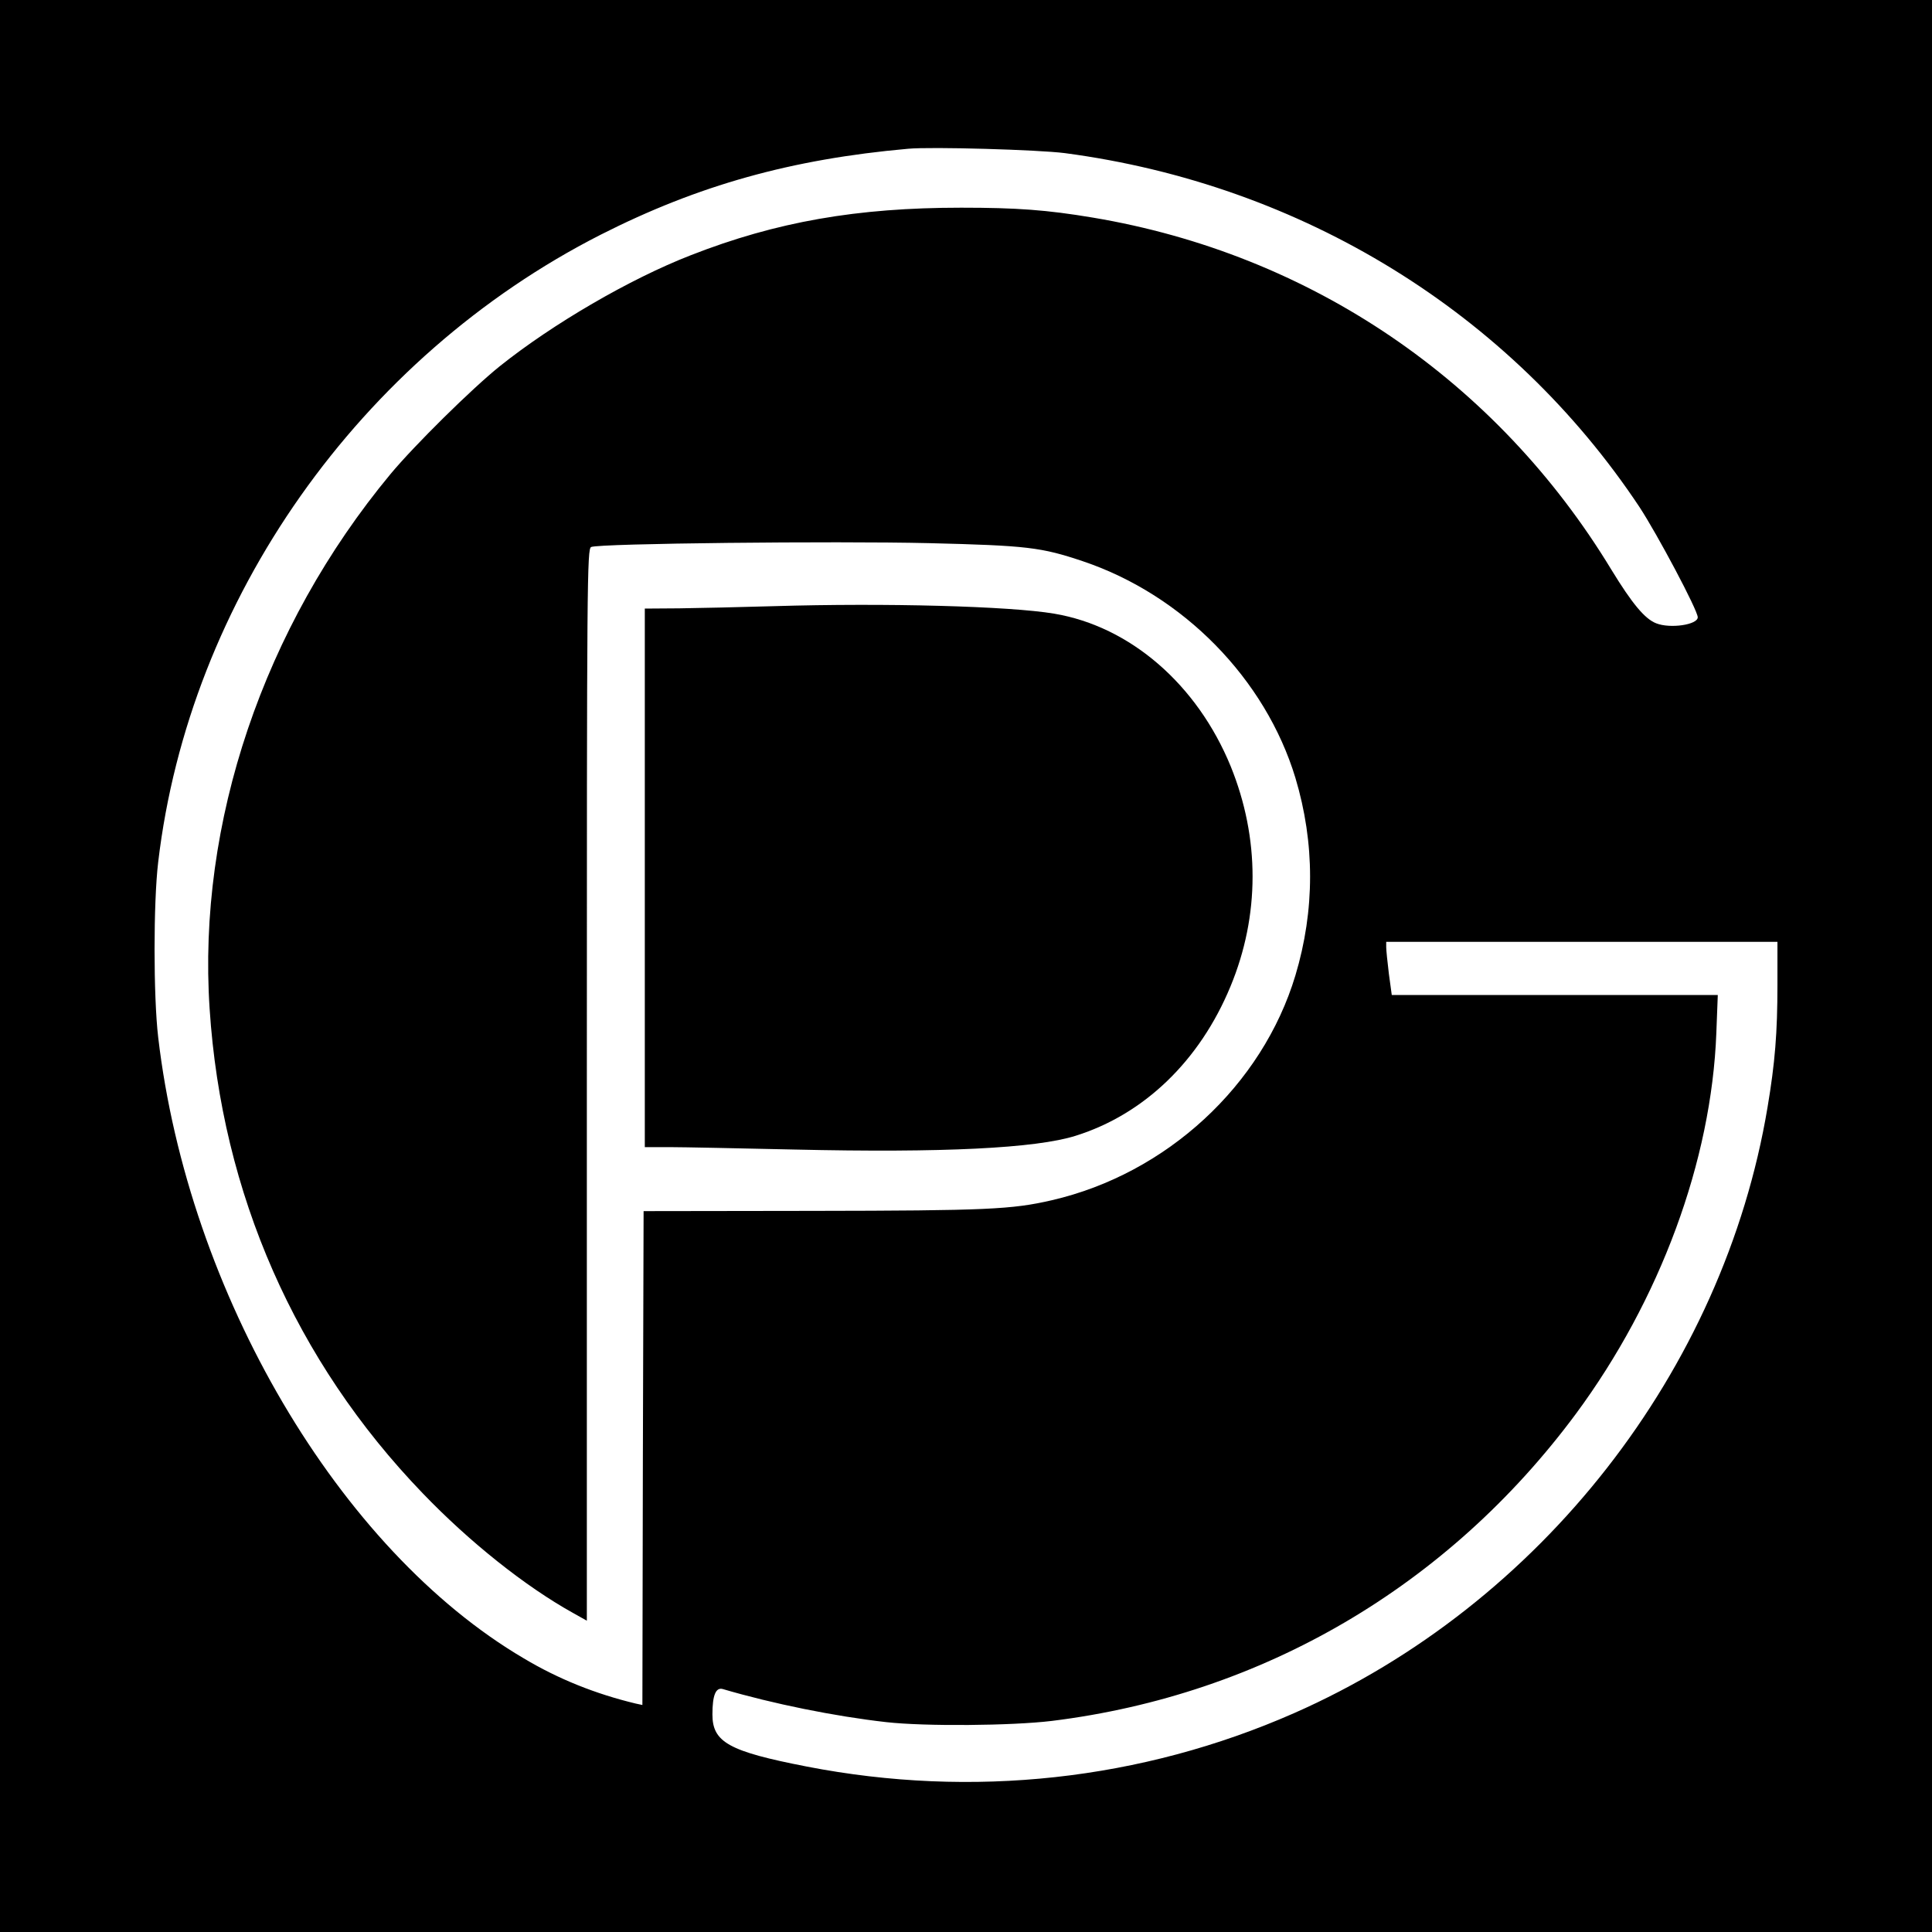 <?xml version="1.0" standalone="no"?>
<!DOCTYPE svg PUBLIC "-//W3C//DTD SVG 20010904//EN"
 "http://www.w3.org/TR/2001/REC-SVG-20010904/DTD/svg10.dtd">
<svg version="1.0" xmlns="http://www.w3.org/2000/svg"
 width="800pt" height="800pt" viewBox="0 0 800 800"
 preserveAspectRatio="xMidYMid meet">
<g transform="translate(0,800) scale(0.1,-0.1)"
fill="#000000" stroke="none">
<path d="M0 4000 l0 -4000 4000 0 4000 0 0 4000 0 4000 -4000 0 -4000 0 0
-4000z m4409 3366 c983 -130 1846 -662 2380 -1466 74 -113 241 -427 241 -456
0 -31 -114 -48 -172 -25 -47 18 -100 82 -185 221 -475 784 -1246 1308 -2148
1459 -191 32 -315 41 -545 41 -431 0 -765 -58 -1120 -197 -252 -98 -571 -284
-790 -459 -116 -93 -354 -328 -453 -447 -526 -634 -800 -1445 -749 -2214 50
-765 355 -1459 882 -2006 194 -202 425 -386 623 -496 l57 -32 0 2219 c0 2105
1 2220 18 2227 33 15 1008 25 1397 16 409 -10 466 -17 639 -75 416 -140 756
-488 880 -897 81 -270 81 -548 0 -818 -137 -455 -533 -821 -1009 -931 -165
-38 -268 -43 -990 -44 l-700 -1 -3 -1023 -2 -1022 -28 6 c-166 40 -319 101
-463 187 -765 450 -1390 1513 -1514 2572 -20 170 -20 558 0 725 128 1088 834
2090 1832 2598 404 205 790 313 1273 356 97 9 540 -4 649 -18z m2951 -3445 c0
-196 -10 -322 -41 -506 -182 -1090 -939 -2059 -1961 -2509 -632 -278 -1332
-354 -2017 -221 -324 63 -391 101 -391 216 0 80 14 113 43 105 207 -61 464
-113 677 -137 160 -18 519 -15 685 5 874 108 1641 558 2170 1271 349 472 562
1048 582 1578 l6 157 -675 0 -675 0 -12 88 c-6 49 -11 98 -11 110 l0 22 810 0
810 0 0 -179z"/>
<path d="M3205 5490 c-137 -4 -314 -8 -392 -9 l-143 -1 0 -1115 0 -1115 103 0
c56 0 289 -5 517 -10 614 -14 999 5 1164 57 284 89 514 311 641 618 122 294
122 614 1 912 -139 339 -416 579 -731 632 -184 31 -698 45 -1160 31z"/>
</g>
</svg>
